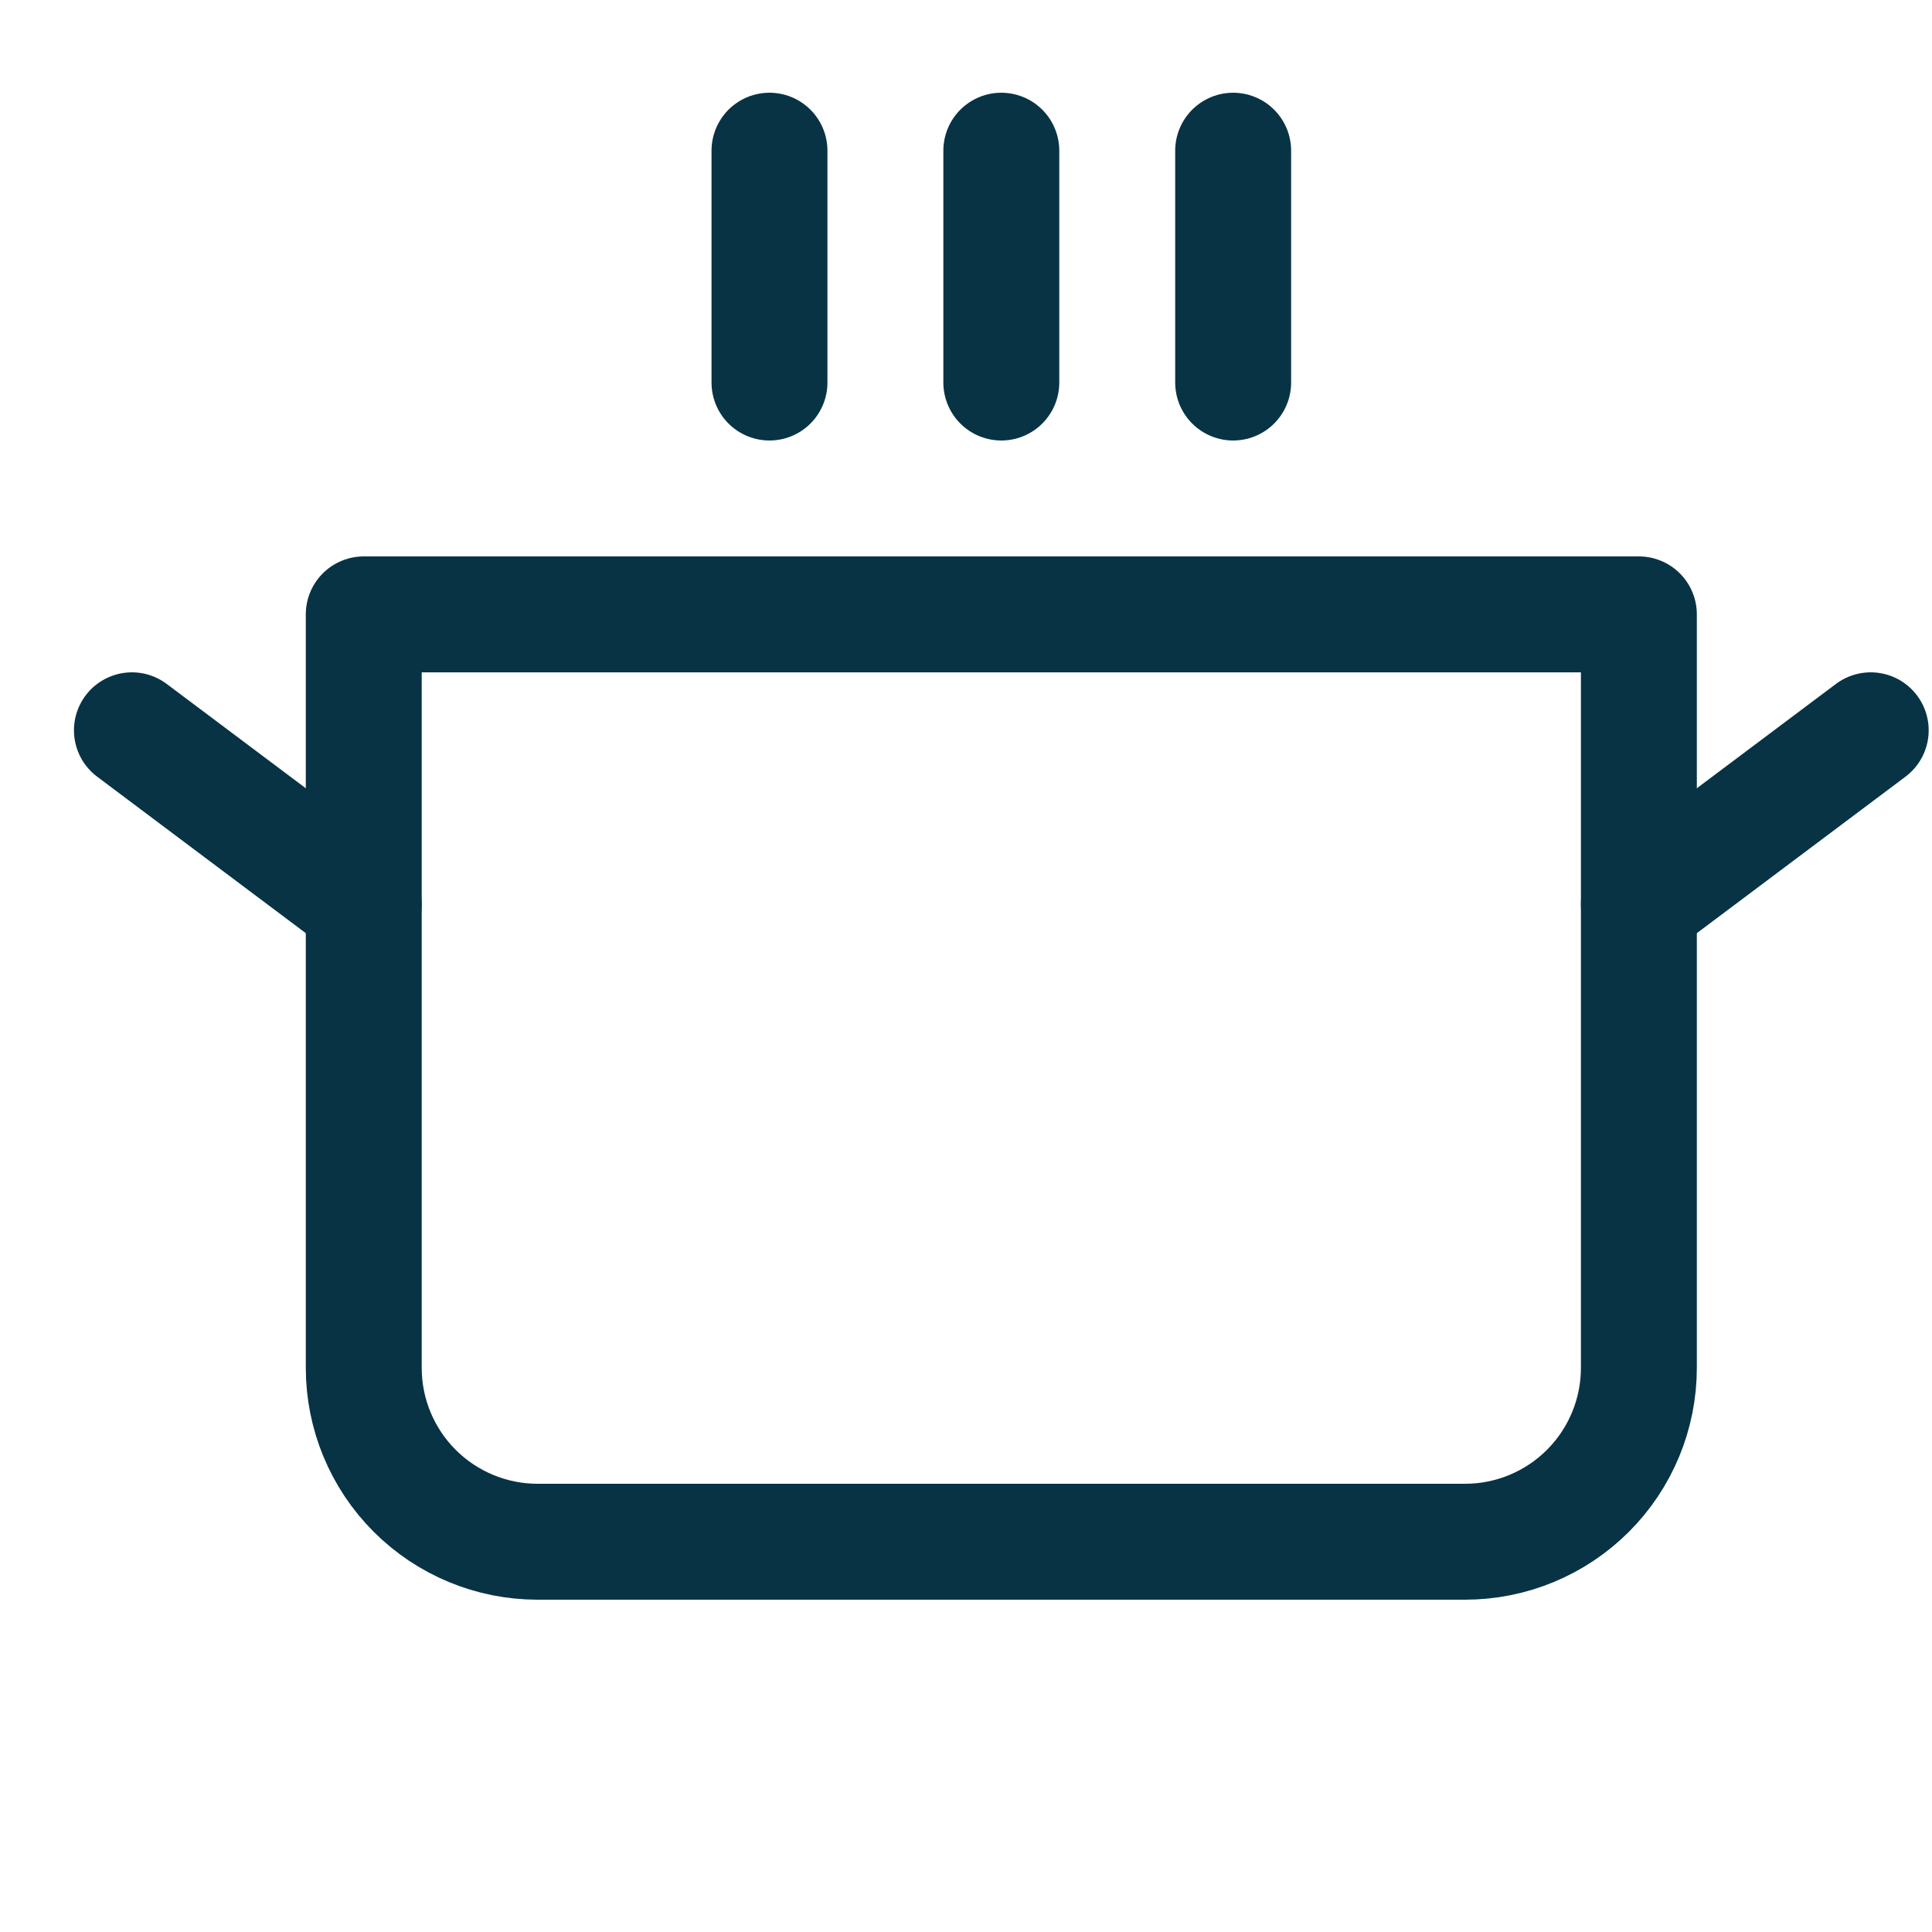 <svg width="25" height="25" viewBox="0 0 25 25" fill="none" xmlns="http://www.w3.org/2000/svg">
<g clip-path="url(#clip0_761_94)">
<path d="M9.957 1.95V4.95" stroke="#073345" stroke-width="1.5" stroke-linecap="round" stroke-linejoin="round"/>
<path d="M12.957 1.95V4.95" stroke="#073345" stroke-width="1.5" stroke-linecap="round" stroke-linejoin="round"/>
<path d="M15.957 1.95V4.95" stroke="#073345" stroke-width="1.5" stroke-linecap="round" stroke-linejoin="round"/>
<path d="M4.707 7.95H21.207V17.7C21.207 18.297 20.97 18.869 20.548 19.291C20.126 19.713 19.554 19.95 18.957 19.95H6.957C6.36 19.95 5.788 19.713 5.366 19.291C4.944 18.869 4.707 18.297 4.707 17.7V7.95Z" stroke="#073345" stroke-width="1.5" stroke-linecap="round" stroke-linejoin="round"/>
<path d="M24.207 9.45L21.207 11.7" stroke="#073345" stroke-width="1.5" stroke-linecap="round" stroke-linejoin="round"/>
<path d="M1.707 9.45L4.707 11.7" stroke="#073345" stroke-width="1.5" stroke-linecap="round" stroke-linejoin="round"/>
</g>
<defs>
<clipPath id="clip0_761_94">
<rect width="24" height="24" fill="white" transform="translate(0.957 0.45)"/>
</clipPath>
</defs>
</svg>
